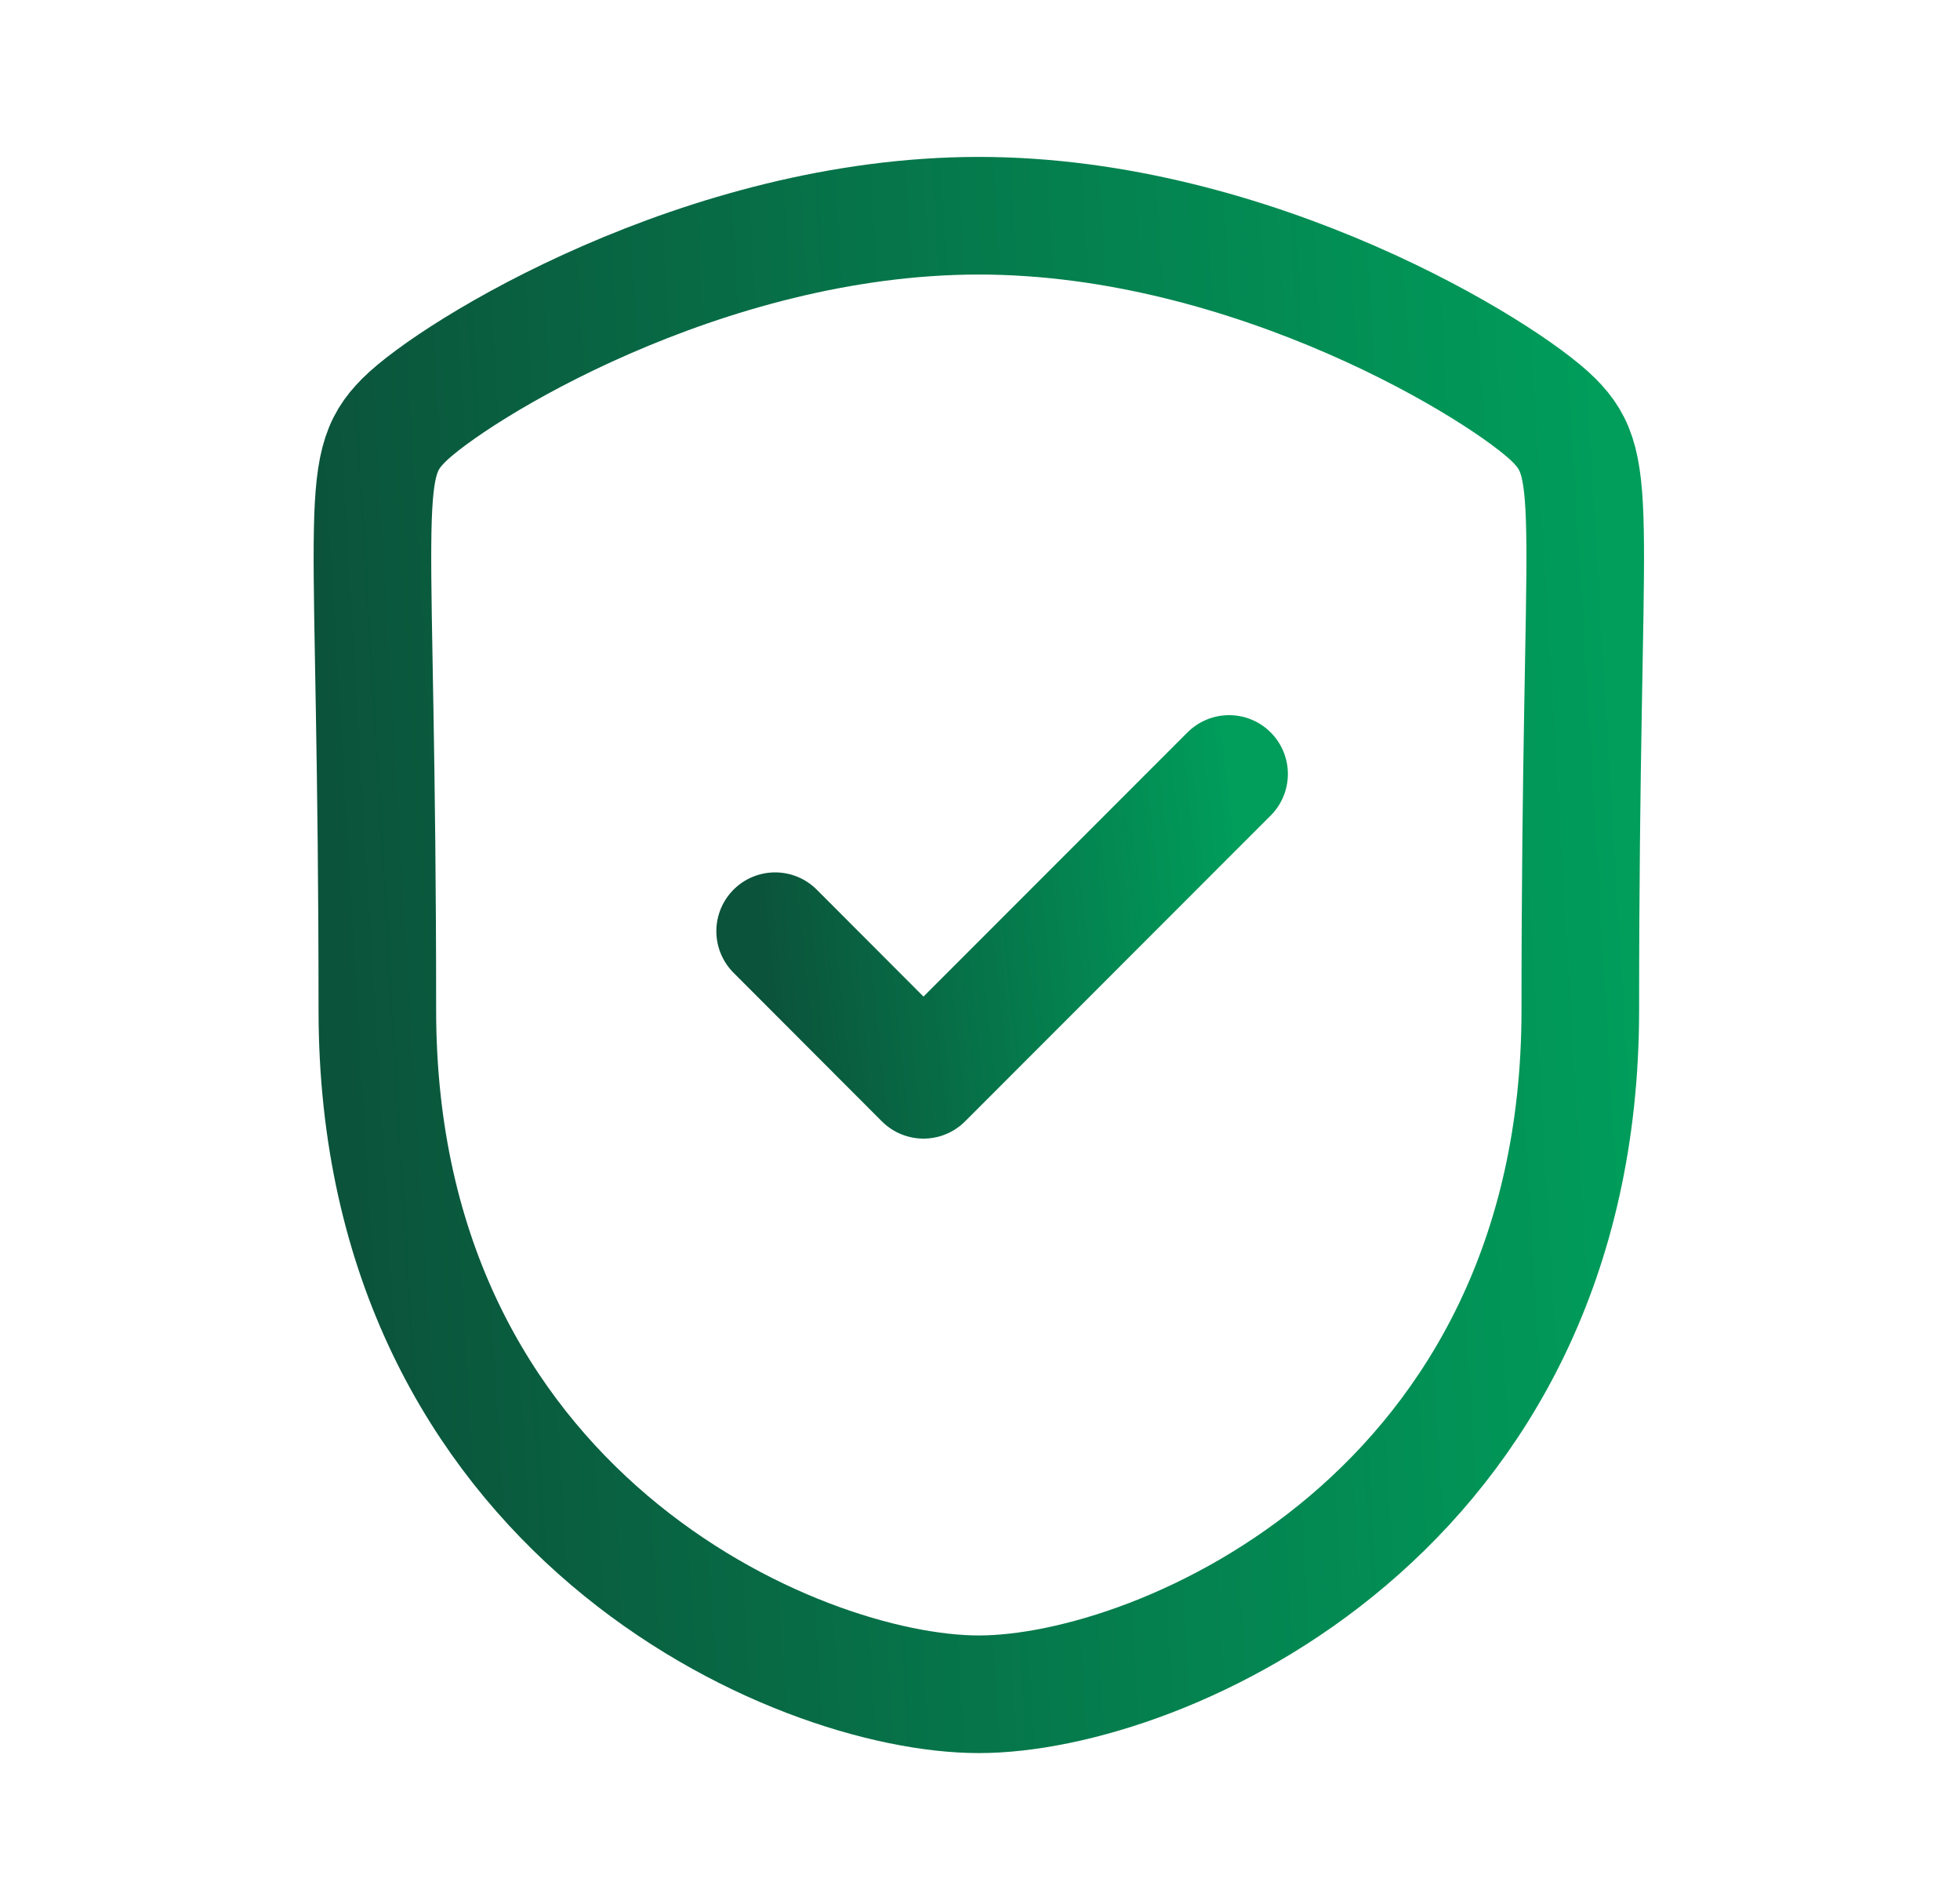 <?xml version="1.0" encoding="UTF-8"?>
<svg xmlns="http://www.w3.org/2000/svg" width="25" height="24" viewBox="0 0 25 24" fill="none">
  <path fill-rule="evenodd" clip-rule="evenodd" d="M12.485 21.606C14.82 21.606 20.157 19.284 20.157 12.879C20.157 6.475 20.435 5.974 19.82 5.358C19.204 4.742 15.994 2.751 12.485 2.751C8.976 2.751 5.766 4.742 5.151 5.358C4.535 5.974 4.813 6.475 4.813 12.879C4.813 19.284 10.151 21.606 12.485 21.606Z" stroke="url(#paint0_linear_5158_37993)" stroke-width="1.5" stroke-linecap="round" stroke-linejoin="round"></path>
  <path d="M9.887 11.875L11.779 13.77L15.677 9.87" stroke="url(#paint1_linear_5158_37993)" stroke-width="1.5" stroke-linecap="round" stroke-linejoin="round"></path>
  <defs>
    <linearGradient id="paint0_linear_5158_37993" x1="4.75" y1="21.606" x2="21.28" y2="20.625" gradientUnits="userSpaceOnUse">
      <stop stop-color="#0B533B"></stop>
      <stop offset="1" stop-color="#009D5B"></stop>
    </linearGradient>
    <linearGradient id="paint1_linear_5158_37993" x1="9.887" y1="13.77" x2="16.025" y2="13.111" gradientUnits="userSpaceOnUse">
      <stop stop-color="#0B533B"></stop>
      <stop offset="1" stop-color="#009D5B"></stop>
    </linearGradient>
  </defs>
</svg>
